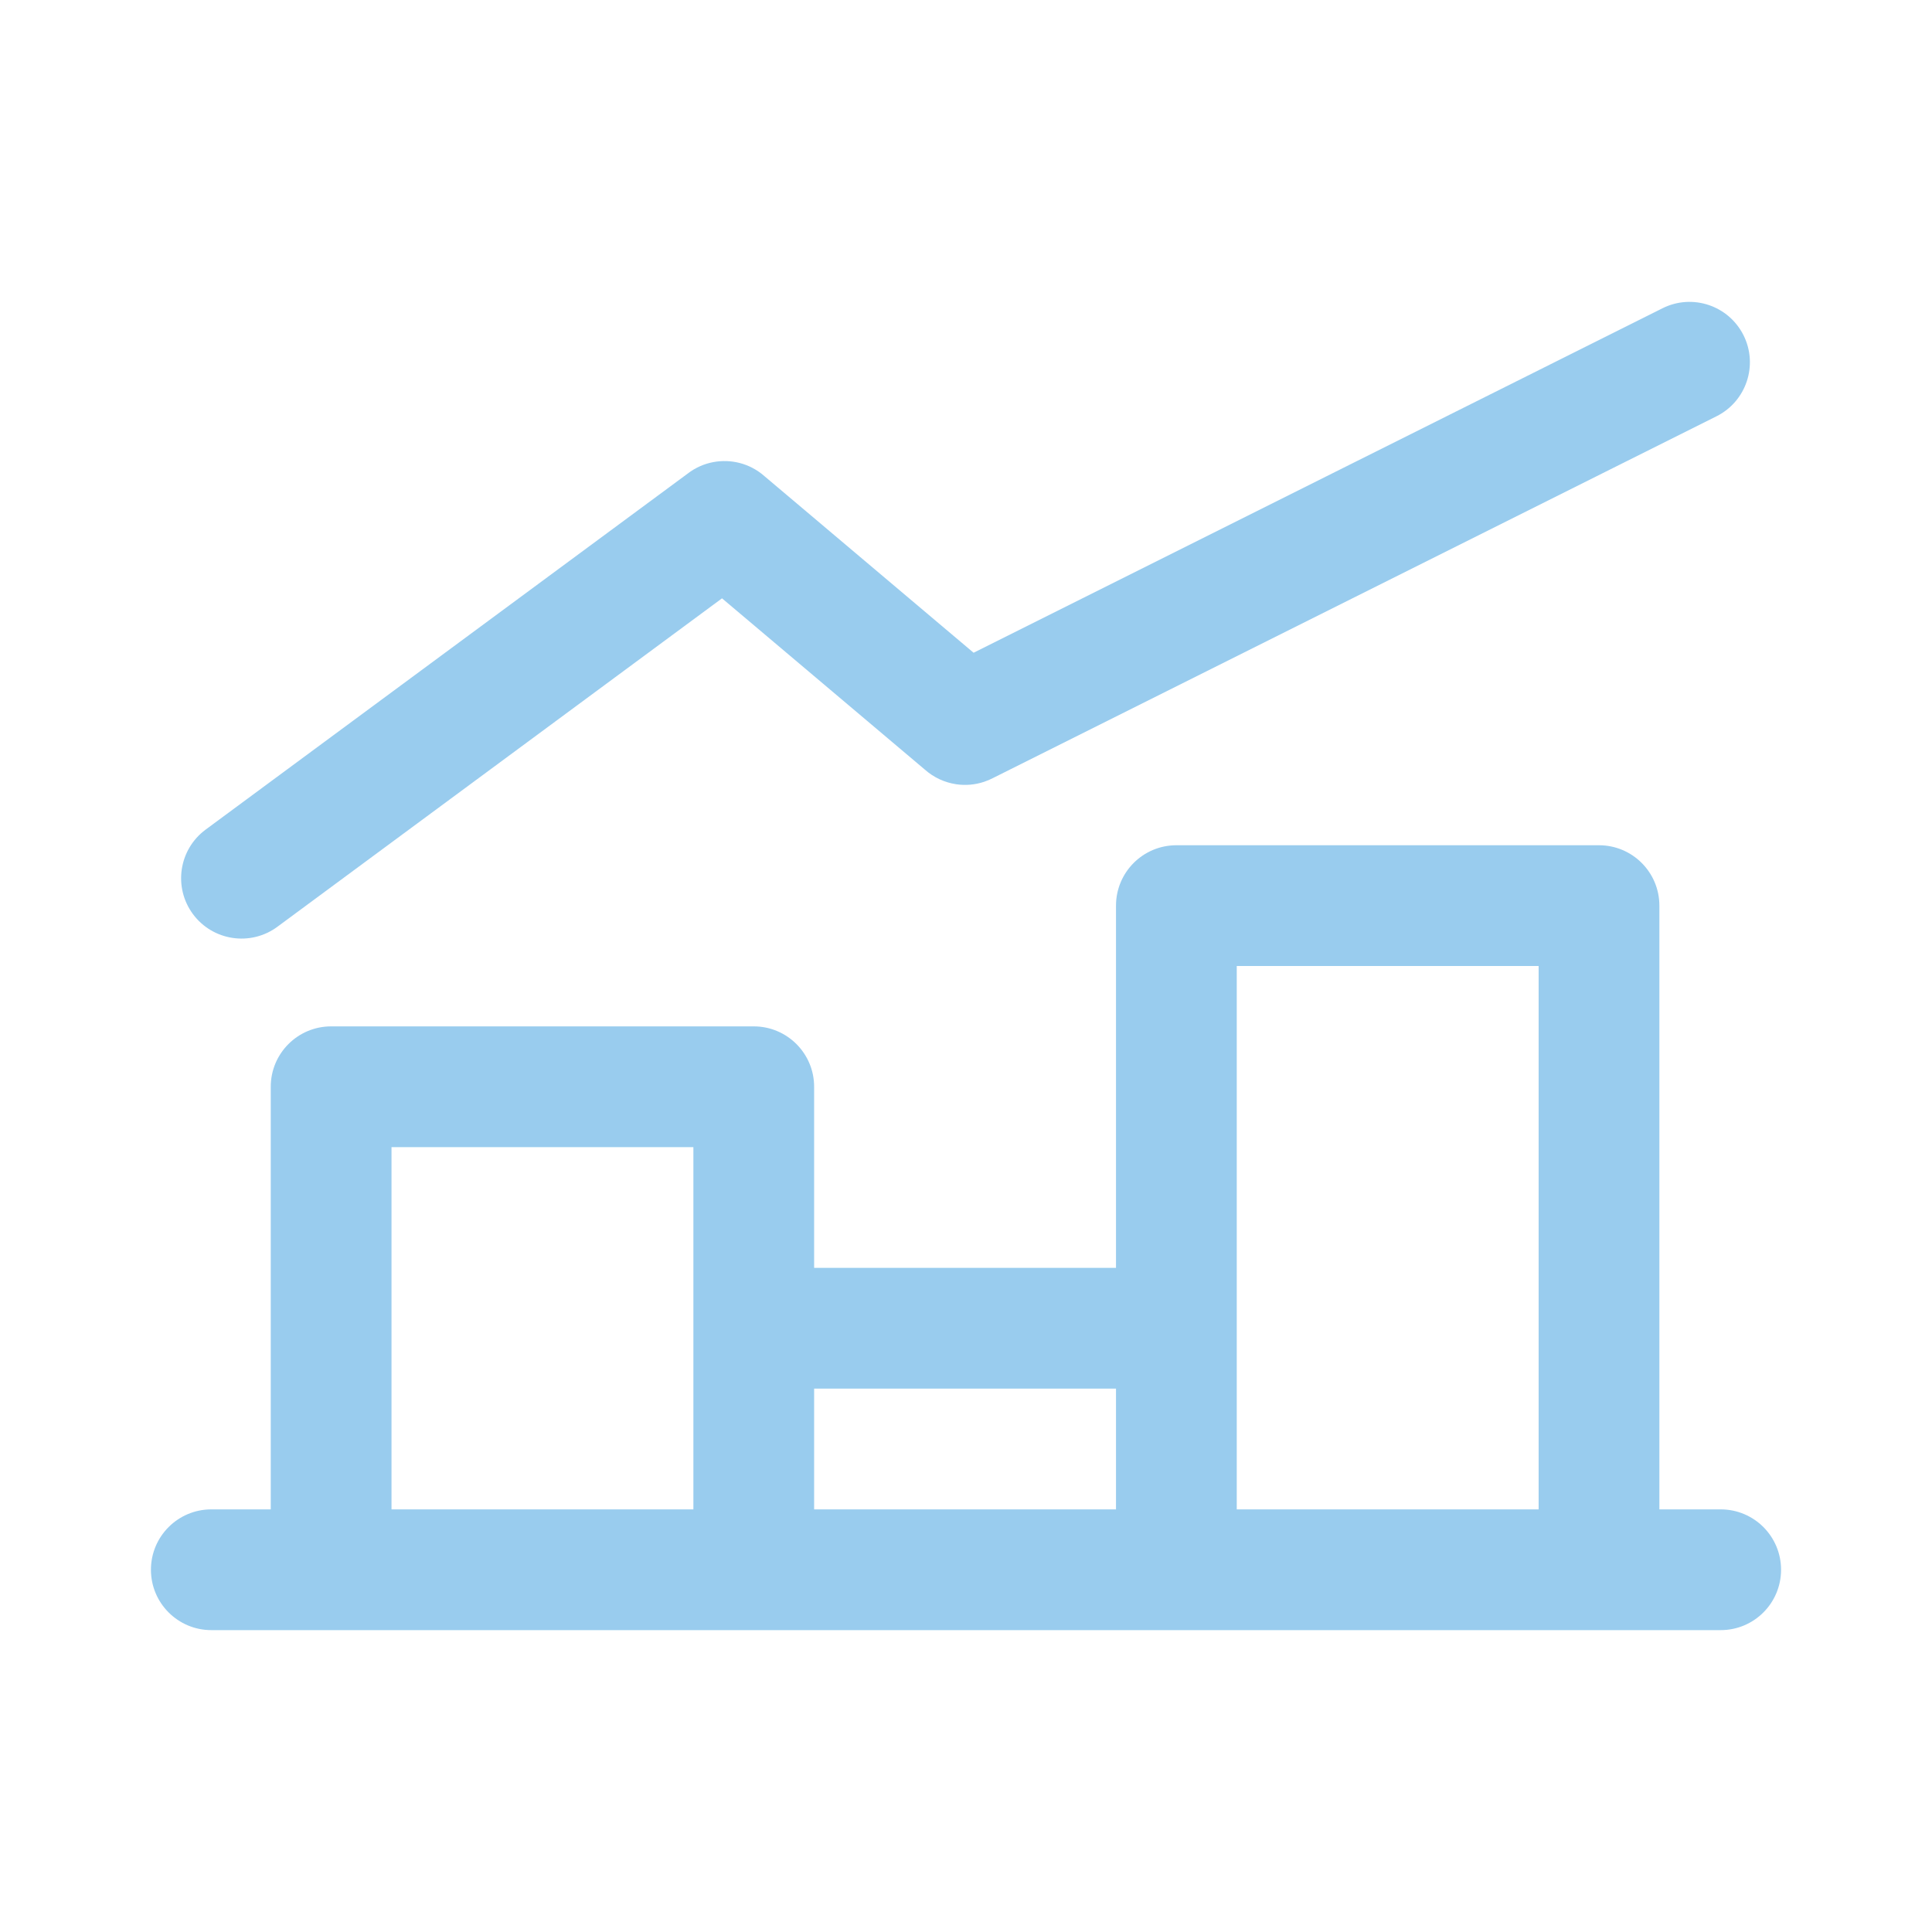 <svg width="56" height="56" viewBox="0 0 56 56" fill="none" xmlns="http://www.w3.org/2000/svg">
<path d="M49.754 12.066C50.618 11.633 50.969 10.582 50.537 9.718C50.104 8.853 49.053 8.503 48.189 8.935L28.22 18.92L22.156 13.8C22.048 13.704 21.929 13.624 21.804 13.559C21.568 13.437 21.313 13.373 21.057 13.365C20.801 13.357 20.542 13.404 20.299 13.51C20.17 13.567 20.046 13.639 19.932 13.728L5.96 24.047C5.183 24.622 5.018 25.717 5.592 26.495C6.167 27.272 7.262 27.437 8.04 26.863L20.928 17.343L26.808 22.308C27.064 22.536 27.382 22.682 27.717 22.732C27.982 22.771 28.258 22.75 28.524 22.661C28.615 22.631 28.704 22.593 28.79 22.548L49.754 12.066Z" fill="#99CCEE"/>
<path fill-rule="evenodd" clip-rule="evenodd" d="M32.348 26.25C32.348 25.284 33.131 24.5 34.098 24.5H46.348C47.314 24.5 48.098 25.284 48.098 26.25V43.75H49.875C50.842 43.75 51.625 44.533 51.625 45.5C51.625 46.467 50.842 47.25 49.875 47.25H6.125C5.159 47.25 4.375 46.467 4.375 45.5C4.375 44.533 5.159 43.75 6.125 43.75H7.848V31.5C7.848 30.534 8.631 29.75 9.598 29.75H21.848C22.814 29.75 23.598 30.534 23.598 31.5V36.75H32.348V26.25ZM23.598 40.25H32.348V43.75H23.598V40.25ZM35.848 43.75V28H44.598V43.75H35.848ZM20.098 43.75H11.348V33.25H20.098V43.75Z" fill="#99CCEE"/>
</svg>
